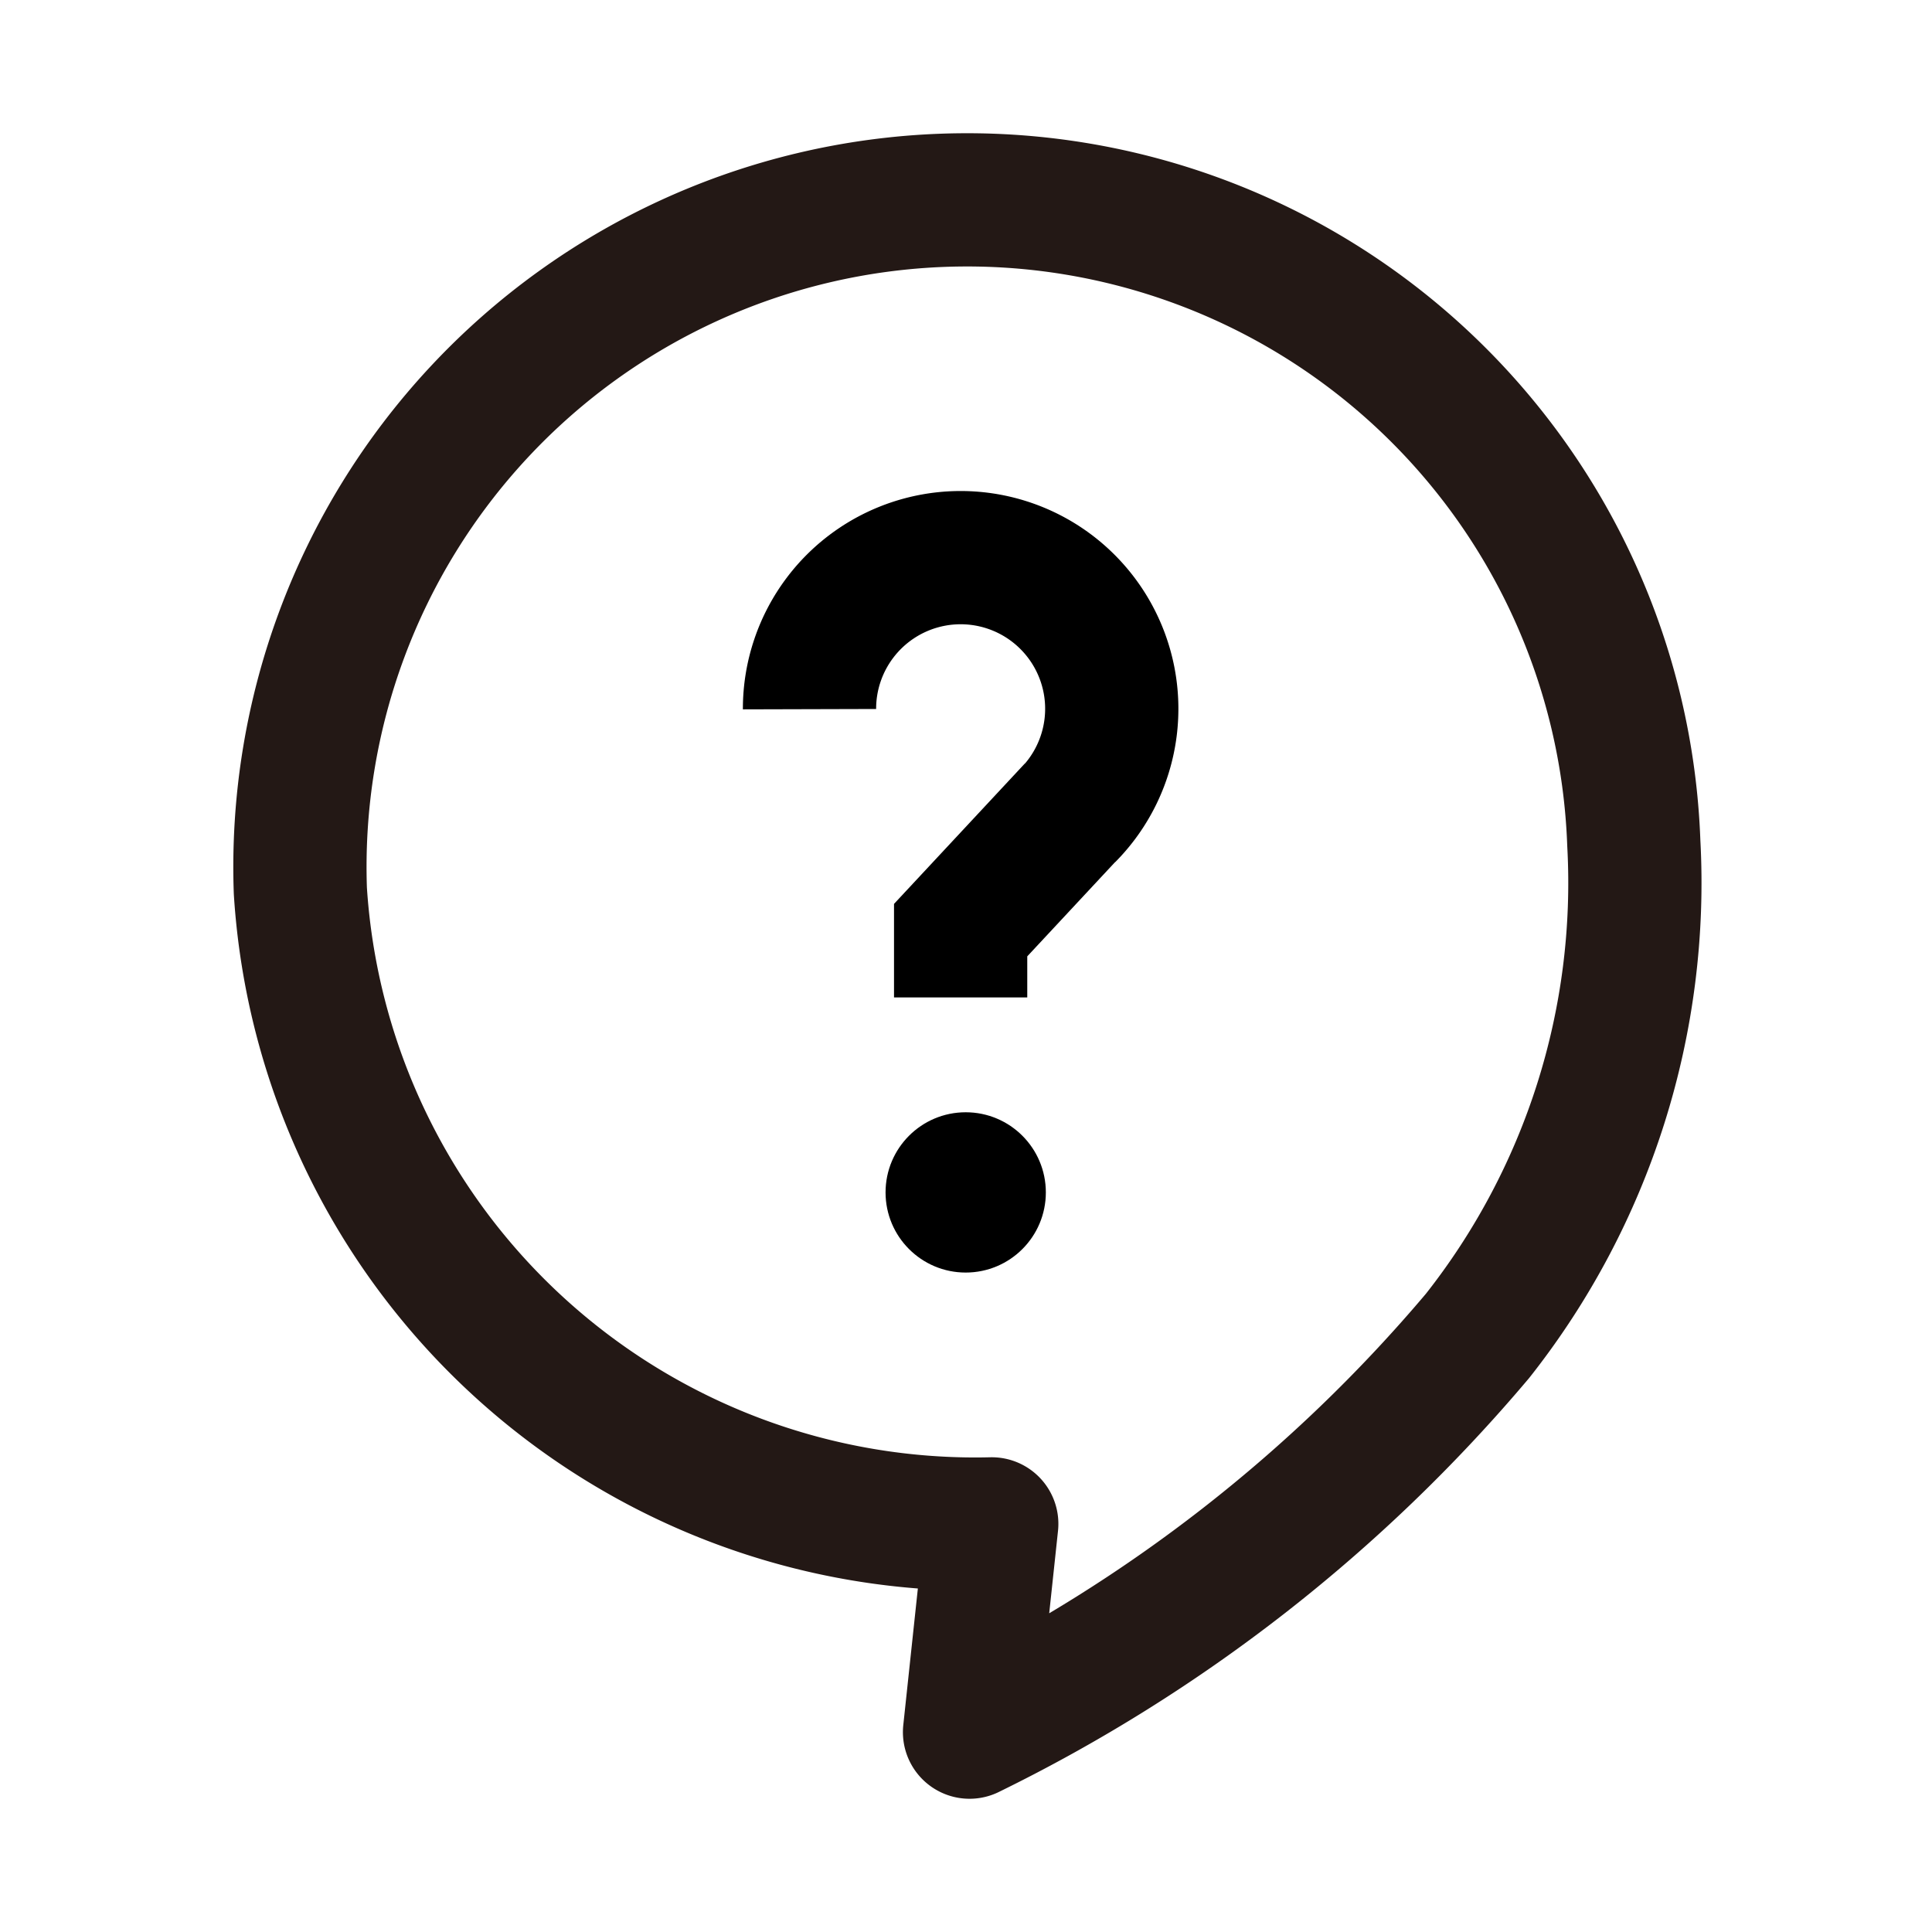 <svg xmlns="http://www.w3.org/2000/svg" width="58" height="58" viewBox="0 0 58 58">
  <g id="グループ_9441" data-name="グループ 9441" transform="translate(21777 20868)">
    <rect id="長方形_470" data-name="長方形 470" width="58" height="58" transform="translate(-21777 -20868)" fill="none"/>
    <g id="_1065_cm_h" data-name="1065_cm_h" transform="translate(-21780.152 -20873.869)">
      <g id="グループ_9439" data-name="グループ 9439" transform="translate(27.454 22.611)">
        <path id="パス_8254" data-name="パス 8254" d="M20.18,22.052a4.537,4.537,0,1,1,7.758,3.183l.172-.191-3.393,3.641v2.021" transform="translate(-20.18 -17.504)" fill="none" stroke="#000" stroke-width="4"/>
        <circle id="楕円形_382" data-name="楕円形 382" cx="1.906" cy="1.906" r="1.906" transform="translate(2.783 17.149)" stroke="#000" stroke-width="1"/>
      </g>
      <path id="パス_8255" data-name="パス 8255" d="M32.925,51.617l-.667,6.252a46.951,46.951,0,0,0,15.25-11.895A21.941,21.941,0,0,0,52.2,31.182a20.028,20.028,0,1,0-40.031,1.43A20.3,20.3,0,0,0,32.925,51.617Z" transform="translate(0 0)" fill="none" stroke="#231815" stroke-linecap="round" stroke-linejoin="round" stroke-width="4"/>
    </g>
  </g>
</svg>
